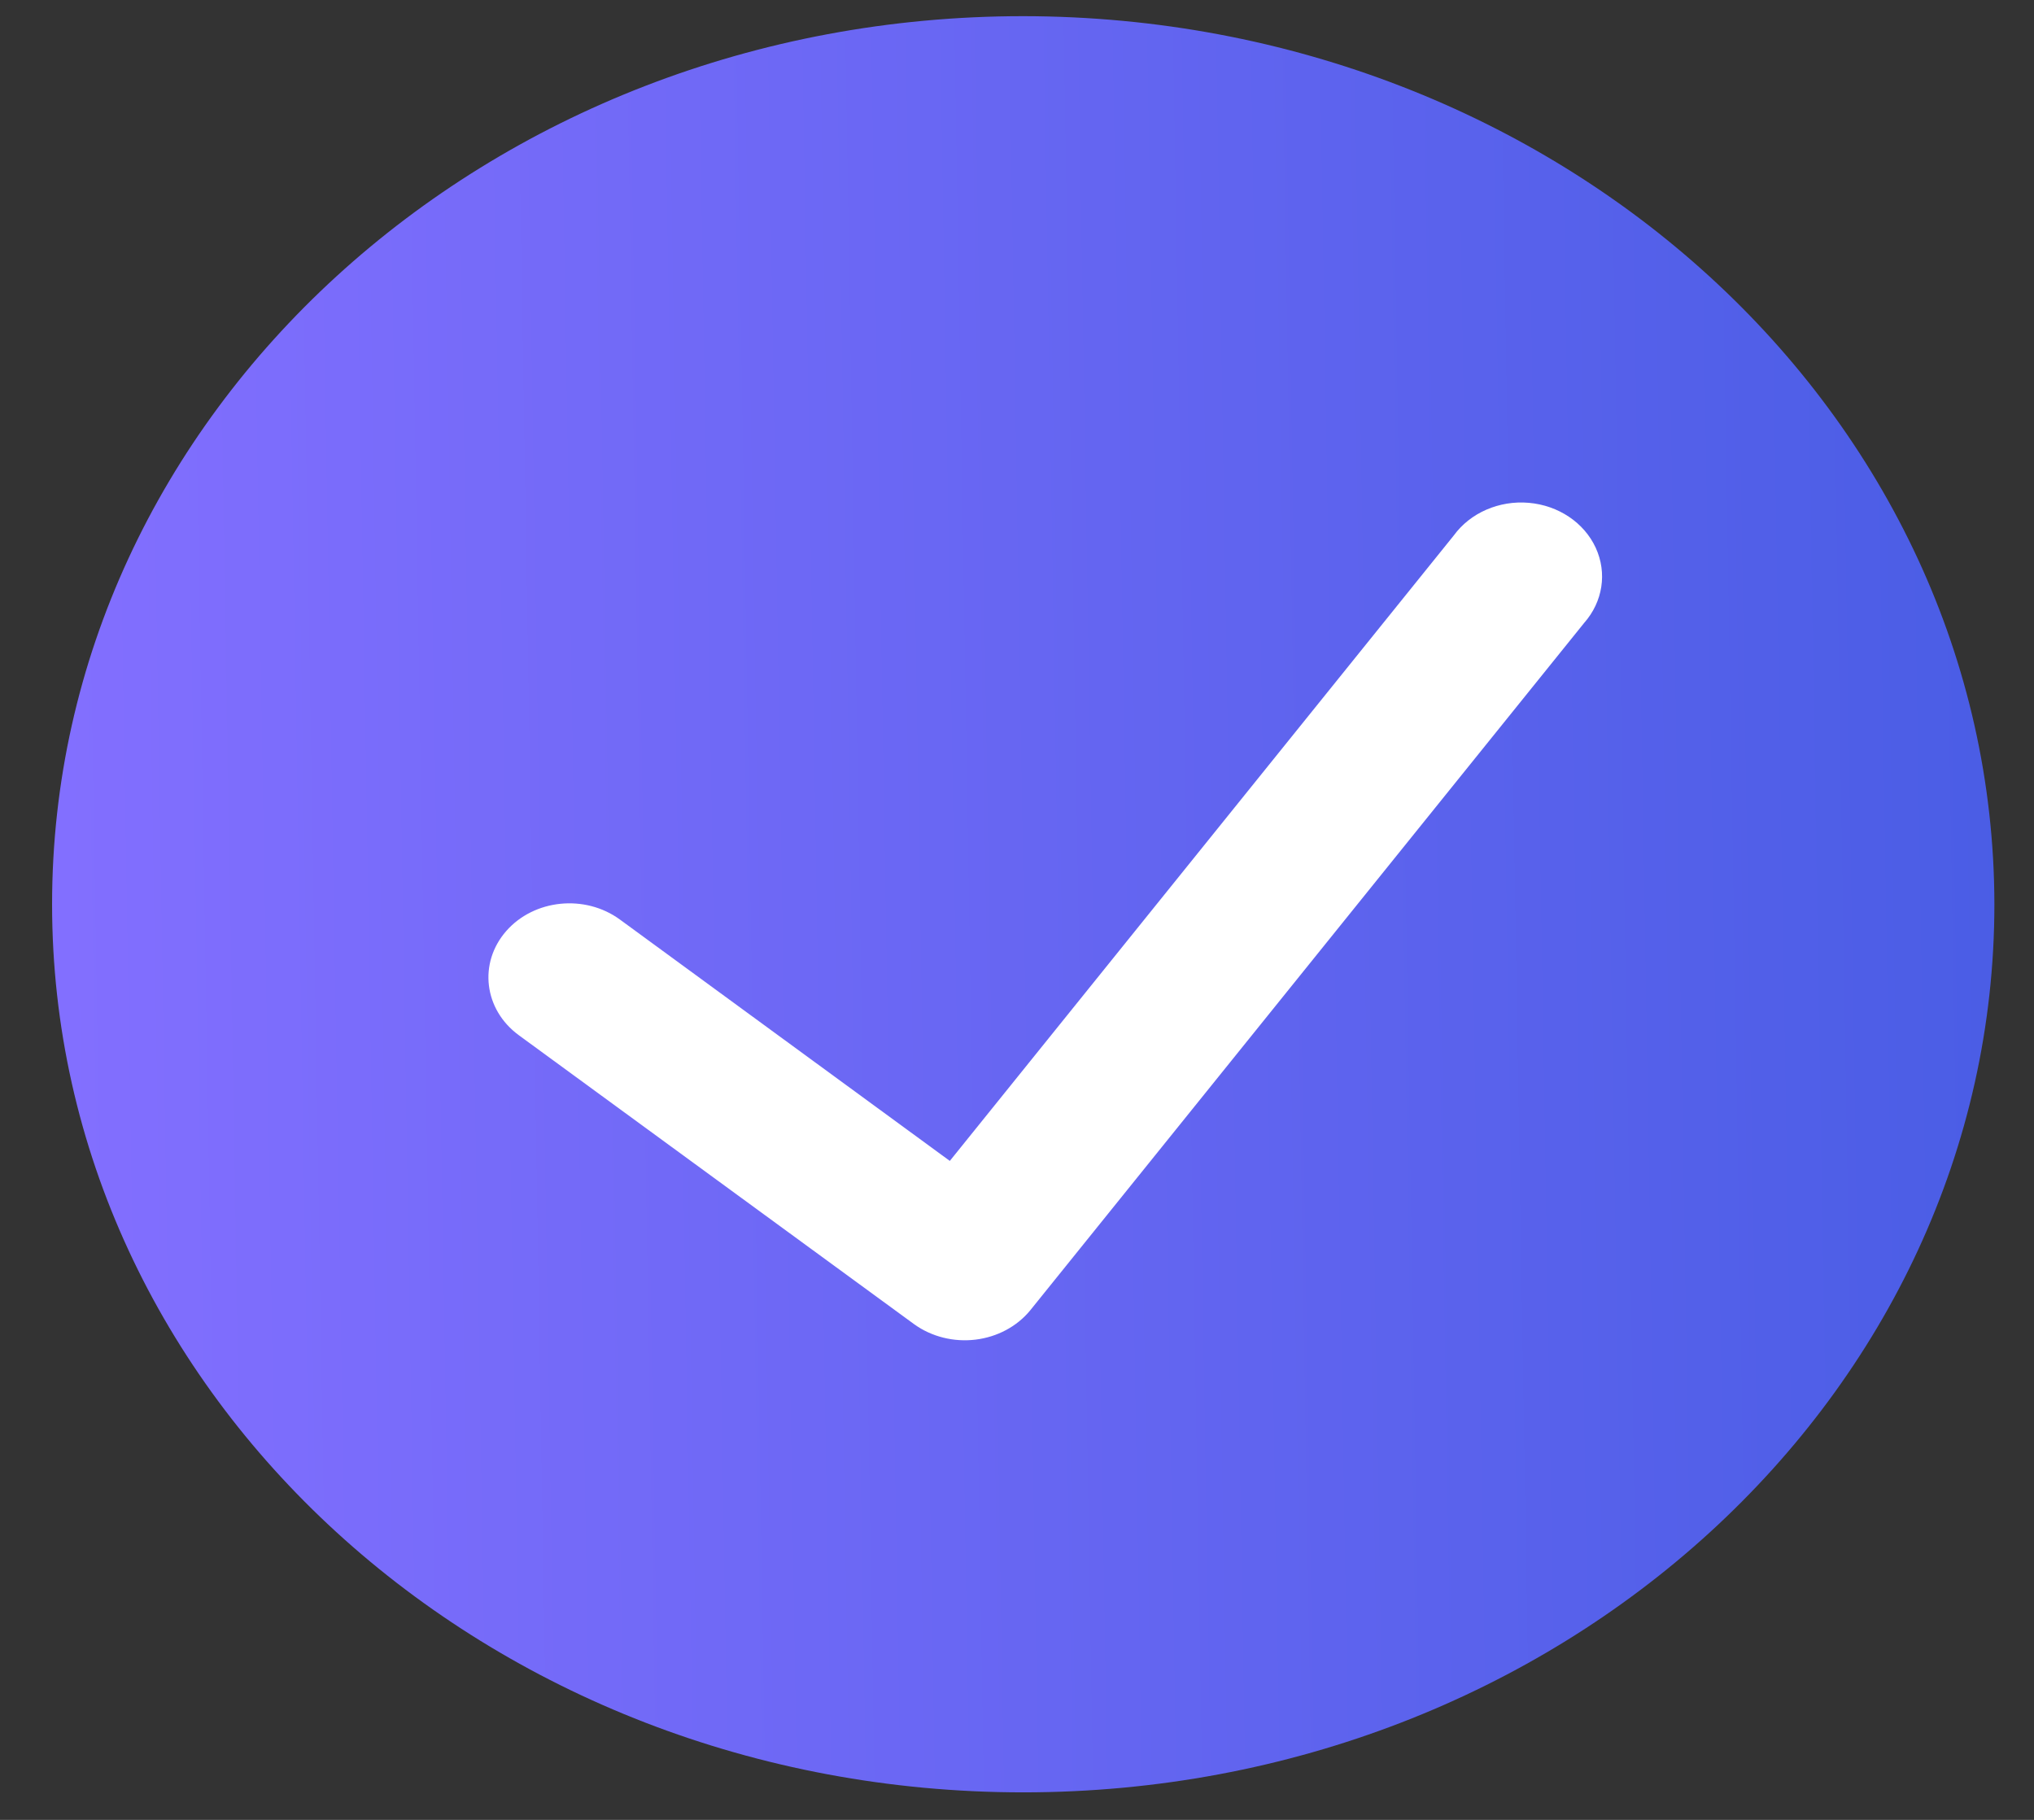 <svg width="38" height="34" viewBox="0 0 38 34" fill="none" xmlns="http://www.w3.org/2000/svg">
<rect x="0" y="0" width="38" height="34" fill="#333333" stroke="none"/>
<path d="M19.116 0.302C9.096 0.302 0.973 7.73 0.973 16.894C0.973 26.058 9.096 33.486 19.116 33.486C29.137 33.486 37.26 26.058 37.26 16.894C37.249 7.735 29.132 0.312 19.116 0.302Z" fill="url(#paint0_linear_2245_1834)"/>
<path d="M29.595 11.639L19.245 24.483C18.998 24.783 18.63 24.979 18.224 25.028C17.817 25.077 17.406 24.974 17.083 24.743L9.692 19.34C9.04 18.862 8.935 17.992 9.457 17.395C9.979 16.799 10.93 16.703 11.582 17.18L17.745 21.689L27.16 10.004C27.469 9.58 28.008 9.346 28.562 9.394C29.116 9.442 29.596 9.765 29.812 10.234C30.028 10.704 29.945 11.243 29.595 11.639Z" fill="white"/>
<defs>
<linearGradient id="paint0_linear_2245_1834" x1="0.973" y1="29.615" x2="37.689" y2="29.002" gradientUnits="userSpaceOnUse">
<stop stop-color="#836FFF"/>
<stop offset="1" stop-color="#4A5DE5"/>
</linearGradient>
</defs>
</svg>
